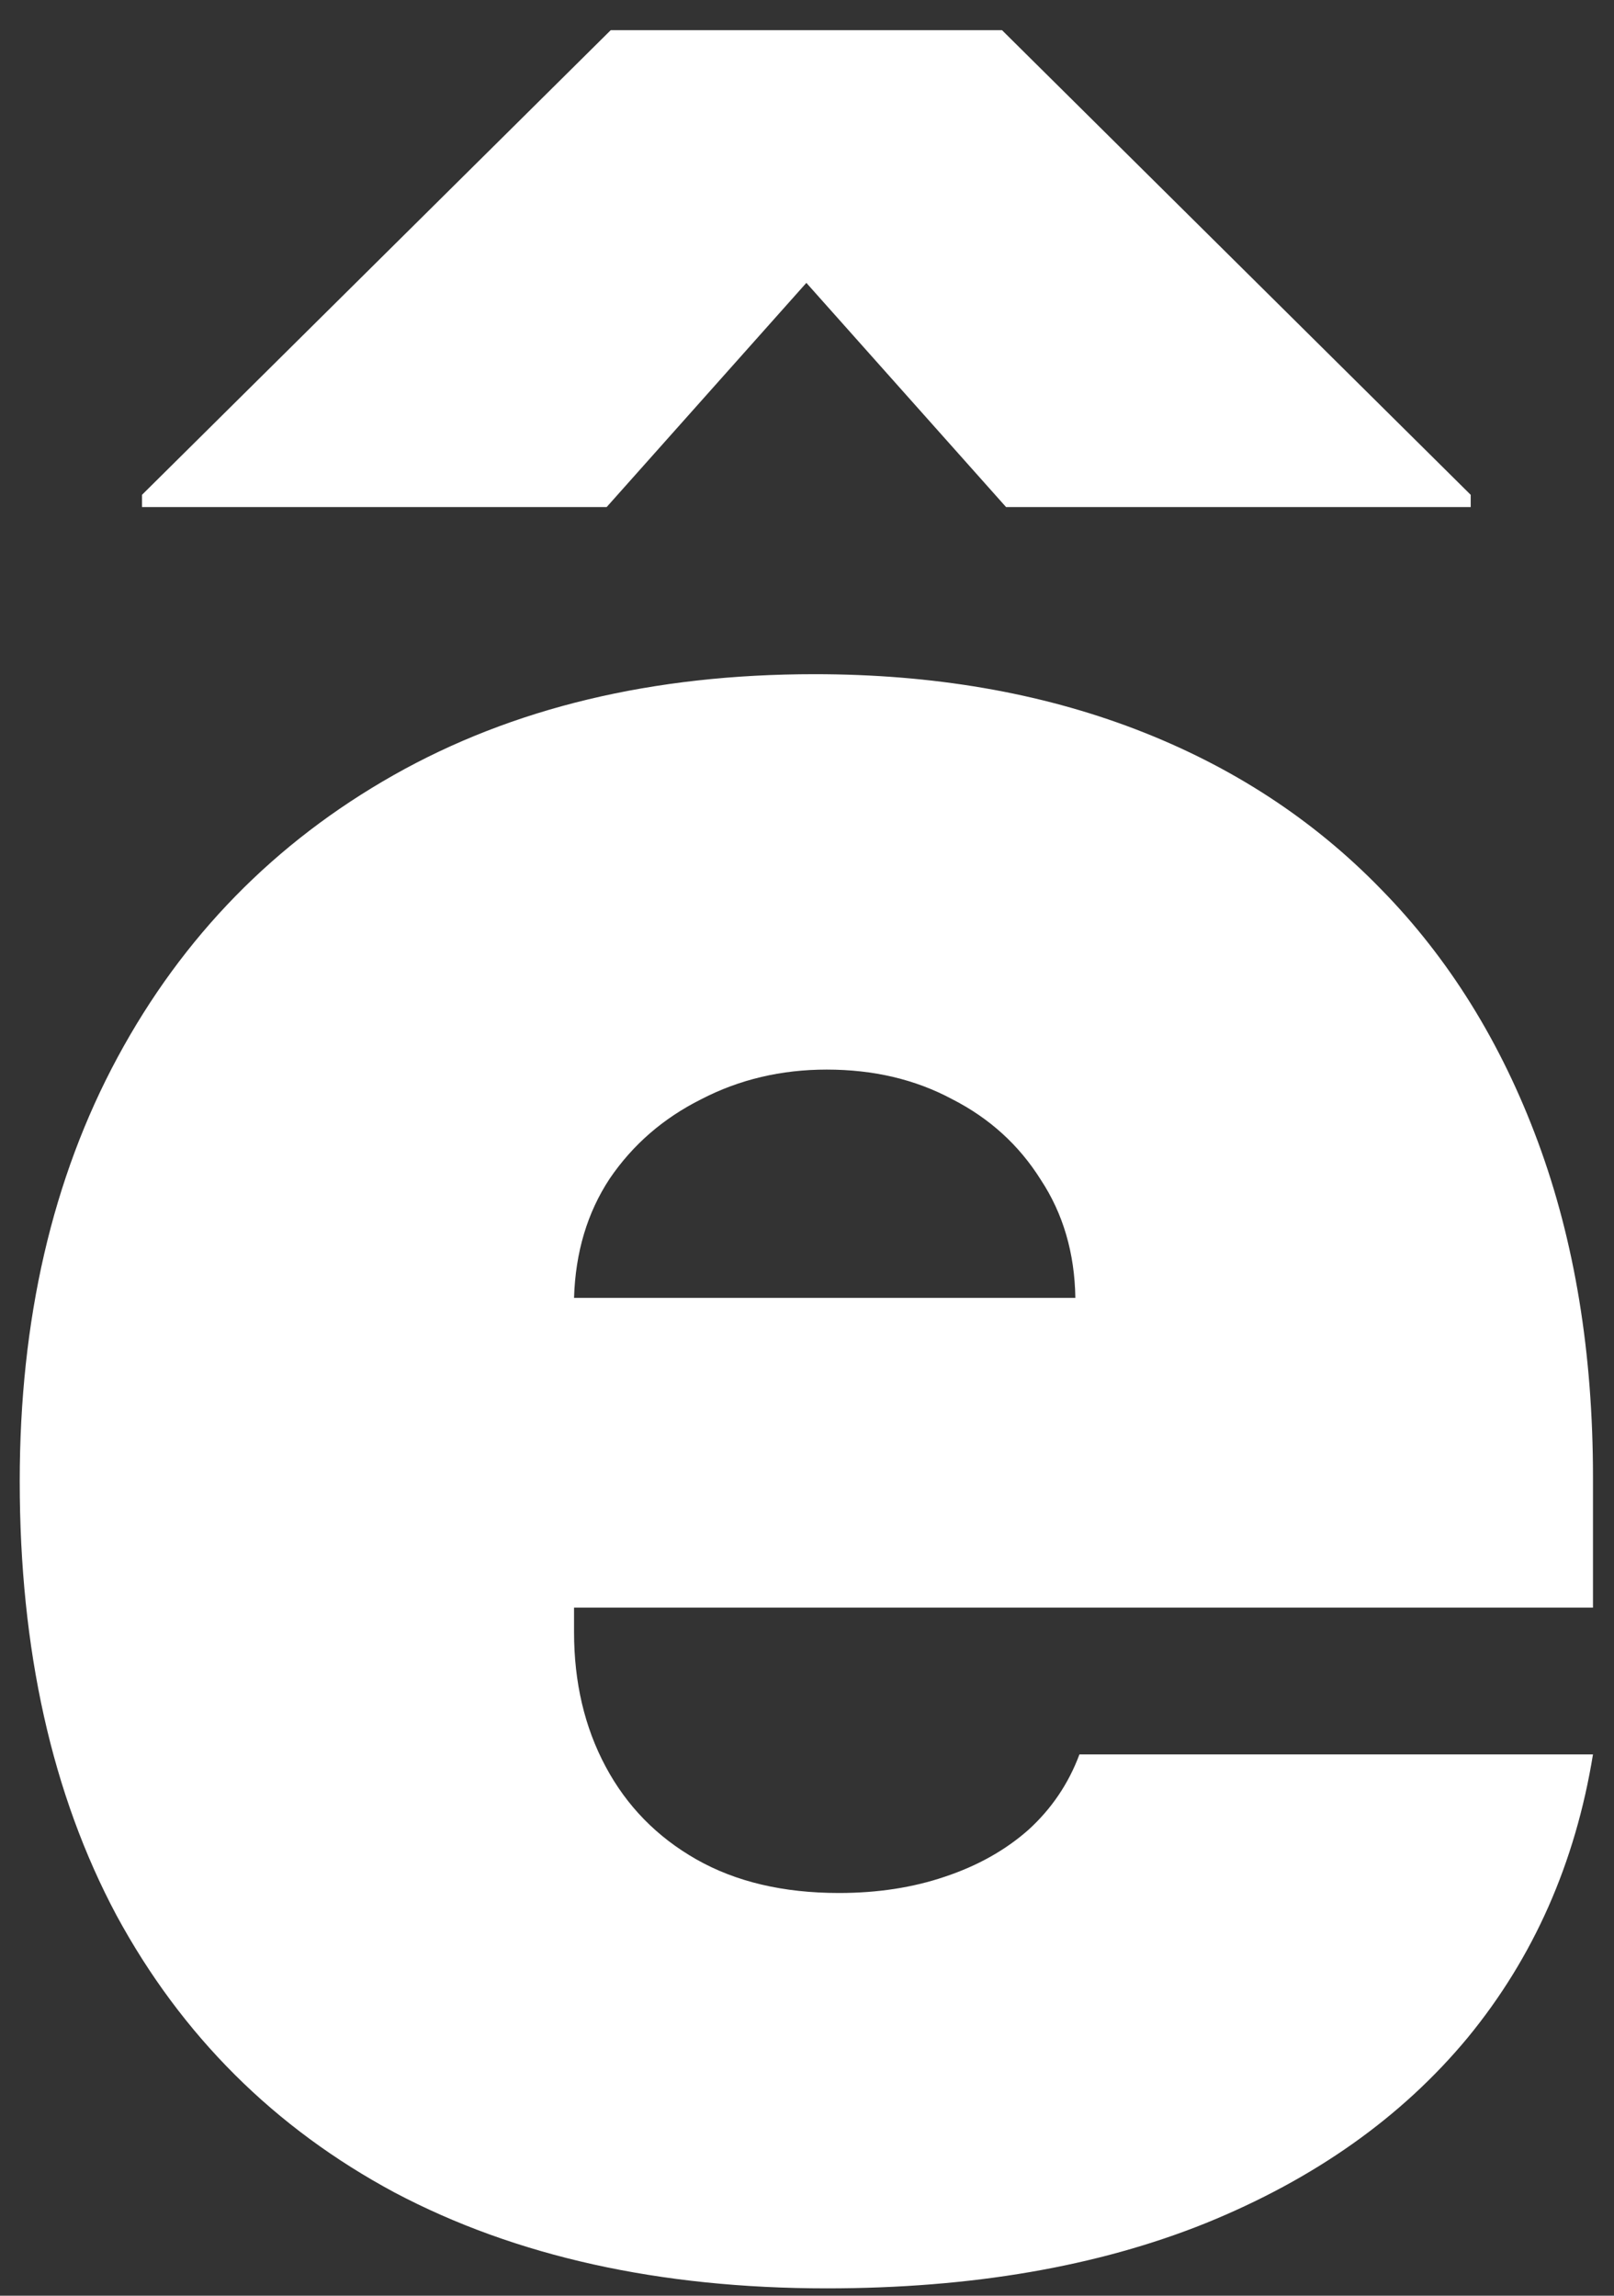 <?xml version="1.0" encoding="UTF-8"?> <svg xmlns="http://www.w3.org/2000/svg" width="45" height="64" viewBox="0 0 45 64" fill="none"><rect x="0" y="0" width="45" height="64" fill="#333333" stroke="none"/> <path d="M23.05 63.795C18.391 63.795 14.376 62.905 11.005 61.125C7.653 59.326 5.067 56.75 3.249 53.398C1.45 50.026 0.55 45.992 0.55 41.295C0.55 36.788 1.459 32.848 3.278 29.477C5.096 26.106 7.662 23.483 10.976 21.608C14.291 19.733 18.202 18.795 22.709 18.795C26.005 18.795 28.988 19.307 31.658 20.329C34.329 21.352 36.611 22.839 38.505 24.79C40.399 26.721 41.857 29.07 42.88 31.835C43.903 34.6 44.414 37.716 44.414 41.182V44.818H5.437V36.182H29.982C29.963 34.932 29.641 33.833 29.016 32.886C28.41 31.92 27.586 31.172 26.545 30.642C25.522 30.093 24.357 29.818 23.05 29.818C21.781 29.818 20.617 30.093 19.556 30.642C18.495 31.172 17.643 31.911 16.999 32.858C16.374 33.805 16.043 34.913 16.005 36.182V45.5C16.005 46.901 16.298 48.151 16.886 49.25C17.473 50.348 18.315 51.21 19.414 51.835C20.512 52.46 21.838 52.773 23.391 52.773C24.471 52.773 25.456 52.621 26.346 52.318C27.255 52.015 28.031 51.58 28.675 51.011C29.319 50.424 29.793 49.723 30.096 48.909H44.414C43.922 51.939 42.757 54.572 40.92 56.807C39.083 59.023 36.649 60.746 33.618 61.977C30.607 63.189 27.084 63.795 23.05 63.795ZM28.05 14.136L22.482 7.886L16.914 14.136H3.959V13.795L17.028 0.841H27.937L41.005 13.795V14.136H28.05Z" fill="white"></path> </svg> 